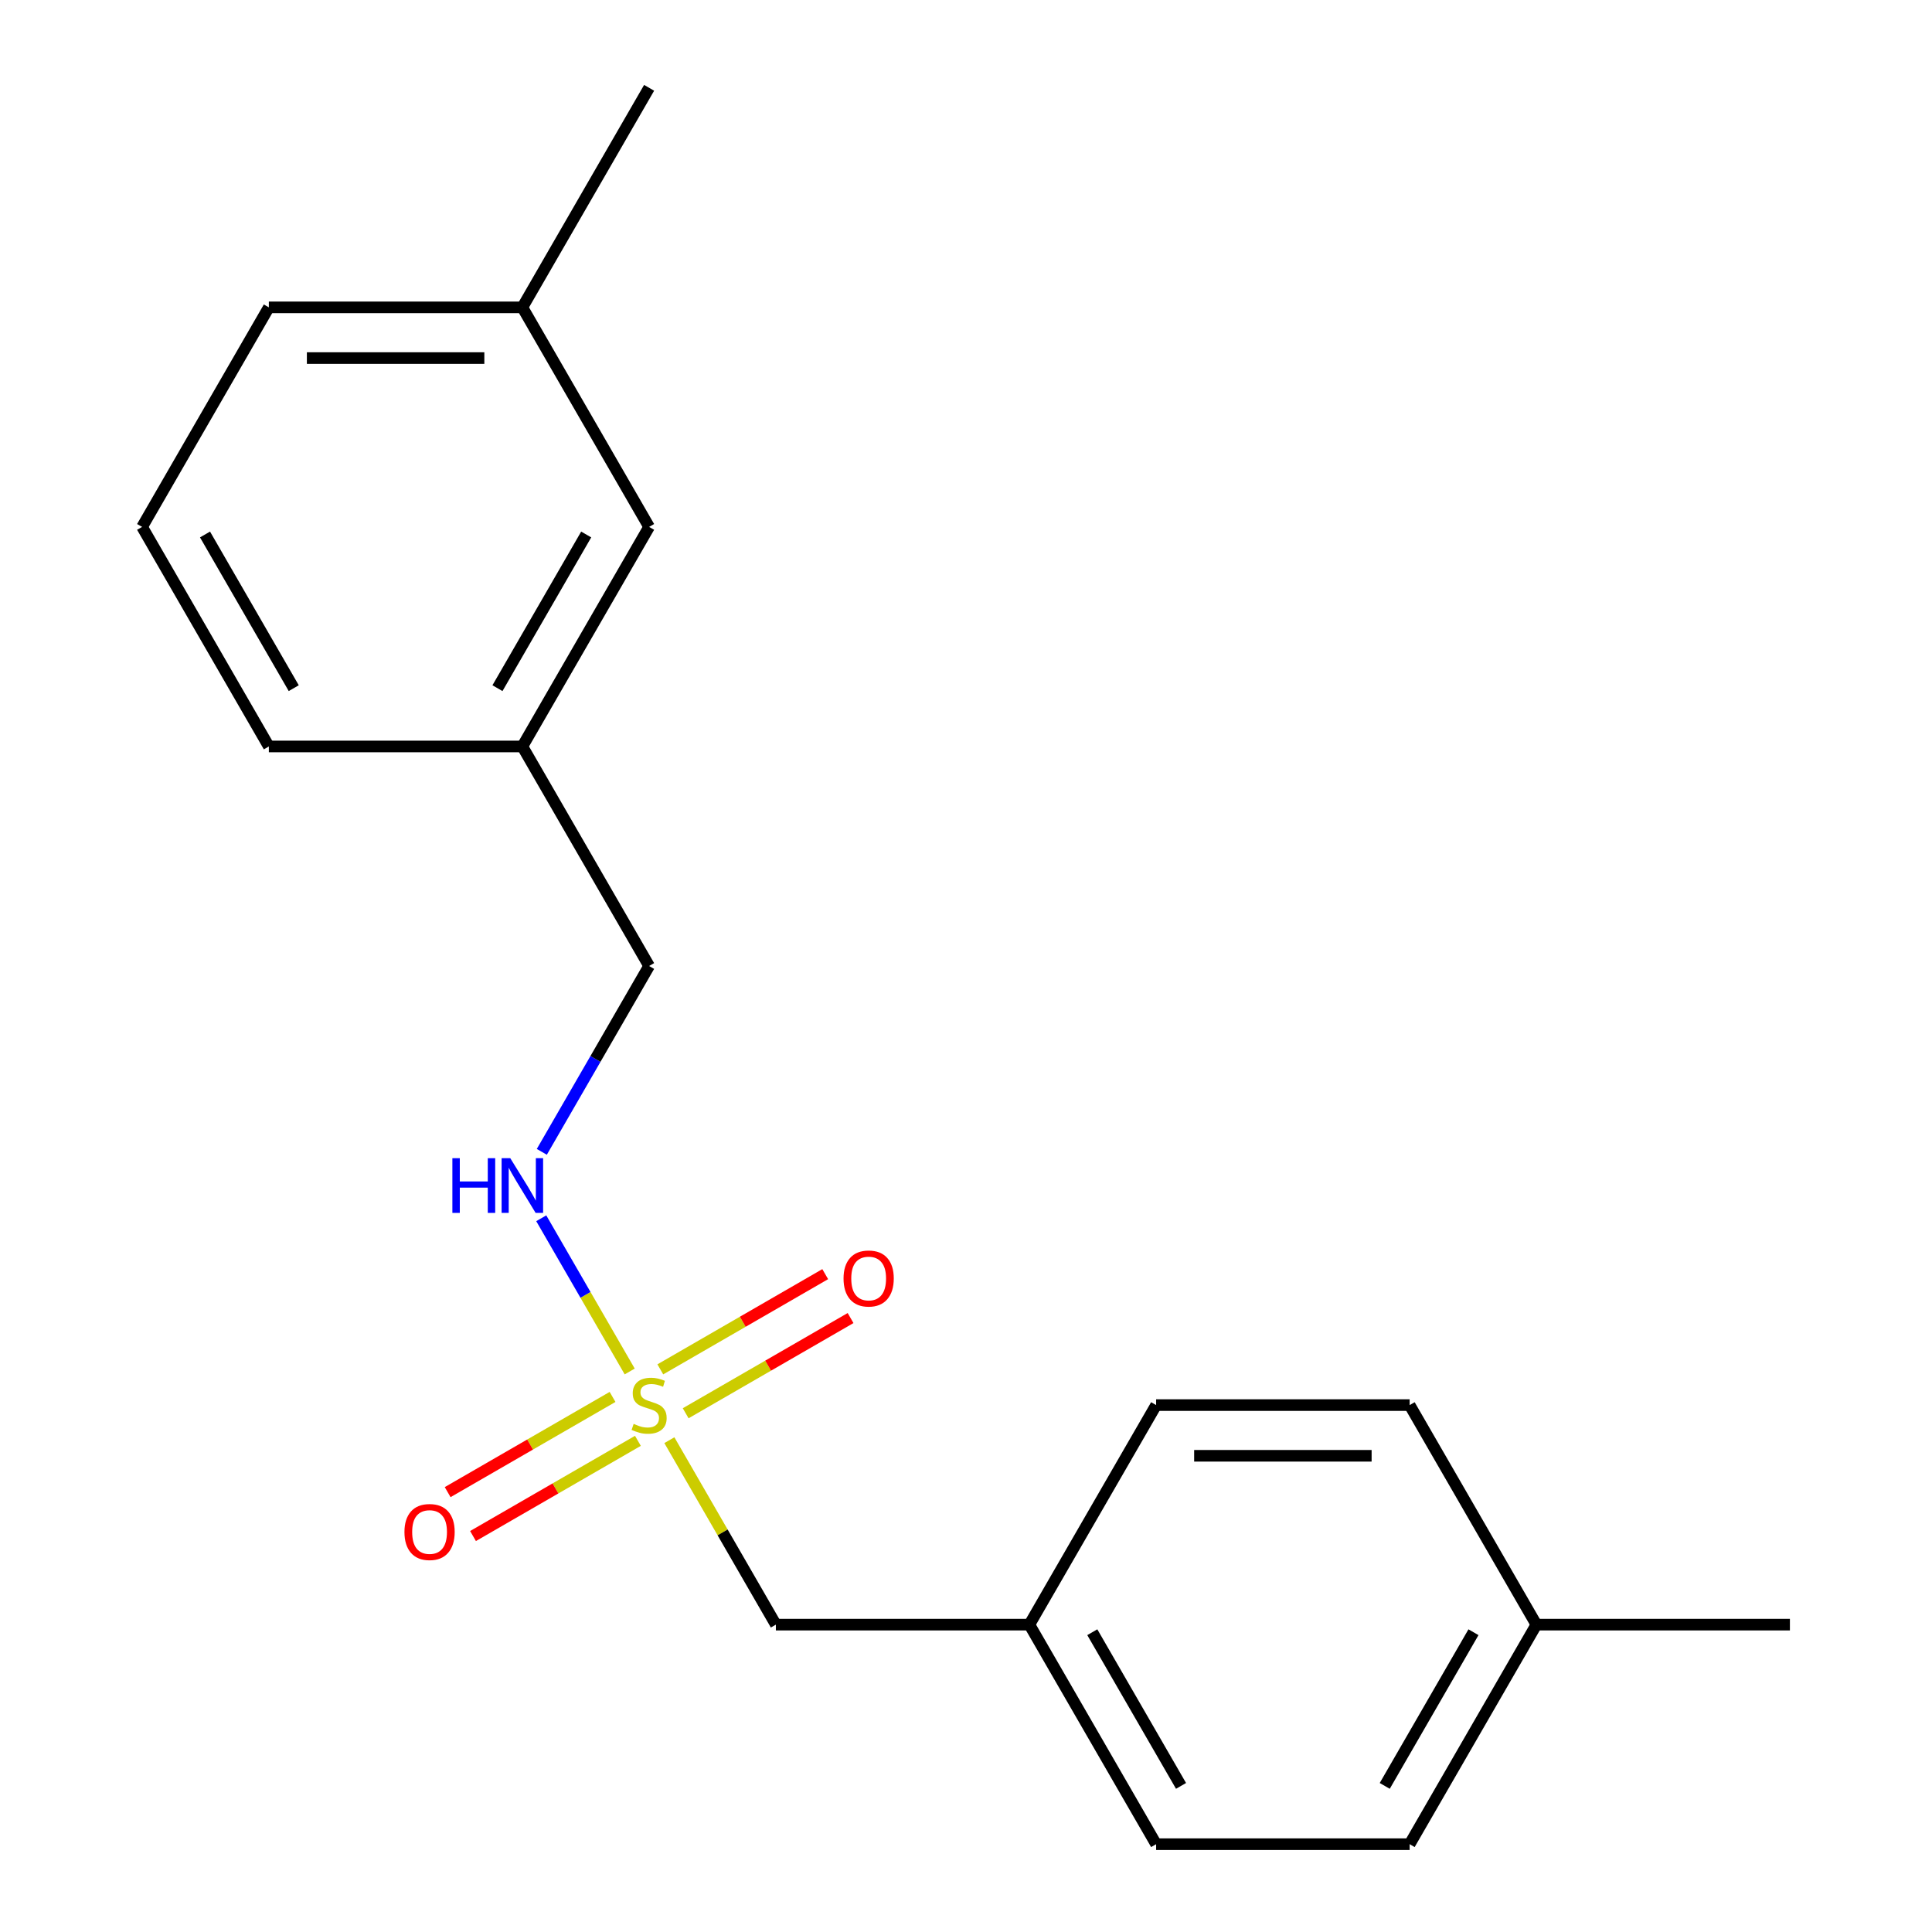 <?xml version='1.0' encoding='iso-8859-1'?>
<svg version='1.1' baseProfile='full'
              xmlns='http://www.w3.org/2000/svg'
                      xmlns:rdkit='http://www.rdkit.org/xml'
                      xmlns:xlink='http://www.w3.org/1999/xlink'
                  xml:space='preserve'
width='1000px' height='1000px' viewBox='0 0 1000 1000'>
<!-- END OF HEADER -->
<rect style='opacity:1.0;fill:#FFFFFF;stroke:none' width='1000' height='1000' x='0' y='0'> </rect>
<path class='bond-0' d='M 325.934,709.872 L 303.043,670.223' style='fill:none;fill-rule:evenodd;stroke:#CCCC00;stroke-width:6px;stroke-linecap:butt;stroke-linejoin:miter;stroke-opacity:1' />
<path class='bond-0' d='M 303.043,670.223 L 280.151,630.574' style='fill:none;fill-rule:evenodd;stroke:#0000FF;stroke-width:6px;stroke-linecap:butt;stroke-linejoin:miter;stroke-opacity:1' />
<path class='bond-1' d='M 354.901,731.5 L 397.577,706.861' style='fill:none;fill-rule:evenodd;stroke:#CCCC00;stroke-width:6px;stroke-linecap:butt;stroke-linejoin:miter;stroke-opacity:1' />
<path class='bond-1' d='M 397.577,706.861 L 440.254,682.222' style='fill:none;fill-rule:evenodd;stroke:#FF0000;stroke-width:6px;stroke-linecap:butt;stroke-linejoin:miter;stroke-opacity:1' />
<path class='bond-1' d='M 341.78,708.773 L 384.456,684.134' style='fill:none;fill-rule:evenodd;stroke:#CCCC00;stroke-width:6px;stroke-linecap:butt;stroke-linejoin:miter;stroke-opacity:1' />
<path class='bond-1' d='M 384.456,684.134 L 427.132,659.495' style='fill:none;fill-rule:evenodd;stroke:#FF0000;stroke-width:6px;stroke-linecap:butt;stroke-linejoin:miter;stroke-opacity:1' />
<path class='bond-2' d='M 317.059,723.045 L 274.383,747.684' style='fill:none;fill-rule:evenodd;stroke:#CCCC00;stroke-width:6px;stroke-linecap:butt;stroke-linejoin:miter;stroke-opacity:1' />
<path class='bond-2' d='M 274.383,747.684 L 231.706,772.324' style='fill:none;fill-rule:evenodd;stroke:#FF0000;stroke-width:6px;stroke-linecap:butt;stroke-linejoin:miter;stroke-opacity:1' />
<path class='bond-2' d='M 330.18,745.773 L 287.504,770.412' style='fill:none;fill-rule:evenodd;stroke:#CCCC00;stroke-width:6px;stroke-linecap:butt;stroke-linejoin:miter;stroke-opacity:1' />
<path class='bond-2' d='M 287.504,770.412 L 244.828,795.051' style='fill:none;fill-rule:evenodd;stroke:#FF0000;stroke-width:6px;stroke-linecap:butt;stroke-linejoin:miter;stroke-opacity:1' />
<path class='bond-3' d='M 346.465,745.433 L 374.026,793.171' style='fill:none;fill-rule:evenodd;stroke:#CCCC00;stroke-width:6px;stroke-linecap:butt;stroke-linejoin:miter;stroke-opacity:1' />
<path class='bond-3' d='M 374.026,793.171 L 401.588,840.909' style='fill:none;fill-rule:evenodd;stroke:#000000;stroke-width:6px;stroke-linecap:butt;stroke-linejoin:miter;stroke-opacity:1' />
<path class='bond-5' d='M 280.441,596.196 L 308.211,548.098' style='fill:none;fill-rule:evenodd;stroke:#0000FF;stroke-width:6px;stroke-linecap:butt;stroke-linejoin:miter;stroke-opacity:1' />
<path class='bond-5' d='M 308.211,548.098 L 335.98,500' style='fill:none;fill-rule:evenodd;stroke:#000000;stroke-width:6px;stroke-linecap:butt;stroke-linejoin:miter;stroke-opacity:1' />
<path class='bond-4' d='M 401.588,840.909 L 532.804,840.909' style='fill:none;fill-rule:evenodd;stroke:#000000;stroke-width:6px;stroke-linecap:butt;stroke-linejoin:miter;stroke-opacity:1' />
<path class='bond-10' d='M 532.804,840.909 L 598.412,727.273' style='fill:none;fill-rule:evenodd;stroke:#000000;stroke-width:6px;stroke-linecap:butt;stroke-linejoin:miter;stroke-opacity:1' />
<path class='bond-11' d='M 532.804,840.909 L 598.412,954.545' style='fill:none;fill-rule:evenodd;stroke:#000000;stroke-width:6px;stroke-linecap:butt;stroke-linejoin:miter;stroke-opacity:1' />
<path class='bond-11' d='M 565.372,844.833 L 611.298,924.378' style='fill:none;fill-rule:evenodd;stroke:#000000;stroke-width:6px;stroke-linecap:butt;stroke-linejoin:miter;stroke-opacity:1' />
<path class='bond-7' d='M 335.98,500 L 270.372,386.364' style='fill:none;fill-rule:evenodd;stroke:#000000;stroke-width:6px;stroke-linecap:butt;stroke-linejoin:miter;stroke-opacity:1' />
<path class='bond-6' d='M 335.98,272.727 L 270.372,386.364' style='fill:none;fill-rule:evenodd;stroke:#000000;stroke-width:6px;stroke-linecap:butt;stroke-linejoin:miter;stroke-opacity:1' />
<path class='bond-6' d='M 303.412,276.651 L 257.486,356.197' style='fill:none;fill-rule:evenodd;stroke:#000000;stroke-width:6px;stroke-linecap:butt;stroke-linejoin:miter;stroke-opacity:1' />
<path class='bond-9' d='M 335.98,272.727 L 270.372,159.091' style='fill:none;fill-rule:evenodd;stroke:#000000;stroke-width:6px;stroke-linecap:butt;stroke-linejoin:miter;stroke-opacity:1' />
<path class='bond-15' d='M 270.372,386.364 L 139.156,386.364' style='fill:none;fill-rule:evenodd;stroke:#000000;stroke-width:6px;stroke-linecap:butt;stroke-linejoin:miter;stroke-opacity:1' />
<path class='bond-8' d='M 795.236,840.909 L 729.628,954.545' style='fill:none;fill-rule:evenodd;stroke:#000000;stroke-width:6px;stroke-linecap:butt;stroke-linejoin:miter;stroke-opacity:1' />
<path class='bond-8' d='M 762.667,844.833 L 716.742,924.378' style='fill:none;fill-rule:evenodd;stroke:#000000;stroke-width:6px;stroke-linecap:butt;stroke-linejoin:miter;stroke-opacity:1' />
<path class='bond-17' d='M 795.236,840.909 L 926.452,840.909' style='fill:none;fill-rule:evenodd;stroke:#000000;stroke-width:6px;stroke-linecap:butt;stroke-linejoin:miter;stroke-opacity:1' />
<path class='bond-19' d='M 795.236,840.909 L 729.628,727.273' style='fill:none;fill-rule:evenodd;stroke:#000000;stroke-width:6px;stroke-linecap:butt;stroke-linejoin:miter;stroke-opacity:1' />
<path class='bond-18' d='M 270.372,159.091 L 335.98,45.455' style='fill:none;fill-rule:evenodd;stroke:#000000;stroke-width:6px;stroke-linecap:butt;stroke-linejoin:miter;stroke-opacity:1' />
<path class='bond-20' d='M 270.372,159.091 L 139.156,159.091' style='fill:none;fill-rule:evenodd;stroke:#000000;stroke-width:6px;stroke-linecap:butt;stroke-linejoin:miter;stroke-opacity:1' />
<path class='bond-20' d='M 250.69,185.334 L 158.838,185.334' style='fill:none;fill-rule:evenodd;stroke:#000000;stroke-width:6px;stroke-linecap:butt;stroke-linejoin:miter;stroke-opacity:1' />
<path class='bond-12' d='M 598.412,727.273 L 729.628,727.273' style='fill:none;fill-rule:evenodd;stroke:#000000;stroke-width:6px;stroke-linecap:butt;stroke-linejoin:miter;stroke-opacity:1' />
<path class='bond-12' d='M 618.094,753.516 L 709.946,753.516' style='fill:none;fill-rule:evenodd;stroke:#000000;stroke-width:6px;stroke-linecap:butt;stroke-linejoin:miter;stroke-opacity:1' />
<path class='bond-13' d='M 598.412,954.545 L 729.628,954.545' style='fill:none;fill-rule:evenodd;stroke:#000000;stroke-width:6px;stroke-linecap:butt;stroke-linejoin:miter;stroke-opacity:1' />
<path class='bond-14' d='M 73.548,272.727 L 139.156,386.364' style='fill:none;fill-rule:evenodd;stroke:#000000;stroke-width:6px;stroke-linecap:butt;stroke-linejoin:miter;stroke-opacity:1' />
<path class='bond-14' d='M 106.117,276.651 L 152.042,356.197' style='fill:none;fill-rule:evenodd;stroke:#000000;stroke-width:6px;stroke-linecap:butt;stroke-linejoin:miter;stroke-opacity:1' />
<path class='bond-16' d='M 73.548,272.727 L 139.156,159.091' style='fill:none;fill-rule:evenodd;stroke:#000000;stroke-width:6px;stroke-linecap:butt;stroke-linejoin:miter;stroke-opacity:1' />
<path  class='atom-0' d='M 327.98 736.993
Q 328.3 737.113, 329.62 737.673
Q 330.94 738.233, 332.38 738.593
Q 333.86 738.913, 335.3 738.913
Q 337.98 738.913, 339.54 737.633
Q 341.1 736.313, 341.1 734.033
Q 341.1 732.473, 340.3 731.513
Q 339.54 730.553, 338.34 730.033
Q 337.14 729.513, 335.14 728.913
Q 332.62 728.153, 331.1 727.433
Q 329.62 726.713, 328.54 725.193
Q 327.5 723.673, 327.5 721.113
Q 327.5 717.553, 329.9 715.353
Q 332.34 713.153, 337.14 713.153
Q 340.42 713.153, 344.14 714.713
L 343.22 717.793
Q 339.82 716.393, 337.26 716.393
Q 334.5 716.393, 332.98 717.553
Q 331.46 718.673, 331.5 720.633
Q 331.5 722.153, 332.26 723.073
Q 333.06 723.993, 334.18 724.513
Q 335.34 725.033, 337.26 725.633
Q 339.82 726.433, 341.34 727.233
Q 342.86 728.033, 343.94 729.673
Q 345.06 731.273, 345.06 734.033
Q 345.06 737.953, 342.42 740.073
Q 339.82 742.153, 335.46 742.153
Q 332.94 742.153, 331.02 741.593
Q 329.14 741.073, 326.9 740.153
L 327.98 736.993
' fill='#CCCC00'/>
<path  class='atom-1' d='M 234.152 599.476
L 237.992 599.476
L 237.992 611.516
L 252.472 611.516
L 252.472 599.476
L 256.312 599.476
L 256.312 627.796
L 252.472 627.796
L 252.472 614.716
L 237.992 614.716
L 237.992 627.796
L 234.152 627.796
L 234.152 599.476
' fill='#0000FF'/>
<path  class='atom-1' d='M 264.112 599.476
L 273.392 614.476
Q 274.312 615.956, 275.792 618.636
Q 277.272 621.316, 277.352 621.476
L 277.352 599.476
L 281.112 599.476
L 281.112 627.796
L 277.232 627.796
L 267.272 611.396
Q 266.112 609.476, 264.872 607.276
Q 263.672 605.076, 263.312 604.396
L 263.312 627.796
L 259.632 627.796
L 259.632 599.476
L 264.112 599.476
' fill='#0000FF'/>
<path  class='atom-2' d='M 436.616 661.745
Q 436.616 654.945, 439.976 651.145
Q 443.336 647.345, 449.616 647.345
Q 455.896 647.345, 459.256 651.145
Q 462.616 654.945, 462.616 661.745
Q 462.616 668.625, 459.216 672.545
Q 455.816 676.425, 449.616 676.425
Q 443.376 676.425, 439.976 672.545
Q 436.616 668.665, 436.616 661.745
M 449.616 673.225
Q 453.936 673.225, 456.256 670.345
Q 458.616 667.425, 458.616 661.745
Q 458.616 656.185, 456.256 653.385
Q 453.936 650.545, 449.616 650.545
Q 445.296 650.545, 442.936 653.345
Q 440.616 656.145, 440.616 661.745
Q 440.616 667.465, 442.936 670.345
Q 445.296 673.225, 449.616 673.225
' fill='#FF0000'/>
<path  class='atom-3' d='M 209.344 792.961
Q 209.344 786.161, 212.704 782.361
Q 216.064 778.561, 222.344 778.561
Q 228.624 778.561, 231.984 782.361
Q 235.344 786.161, 235.344 792.961
Q 235.344 799.841, 231.944 803.761
Q 228.544 807.641, 222.344 807.641
Q 216.104 807.641, 212.704 803.761
Q 209.344 799.881, 209.344 792.961
M 222.344 804.441
Q 226.664 804.441, 228.984 801.561
Q 231.344 798.641, 231.344 792.961
Q 231.344 787.401, 228.984 784.601
Q 226.664 781.761, 222.344 781.761
Q 218.024 781.761, 215.664 784.561
Q 213.344 787.361, 213.344 792.961
Q 213.344 798.681, 215.664 801.561
Q 218.024 804.441, 222.344 804.441
' fill='#FF0000'/>
</svg>
